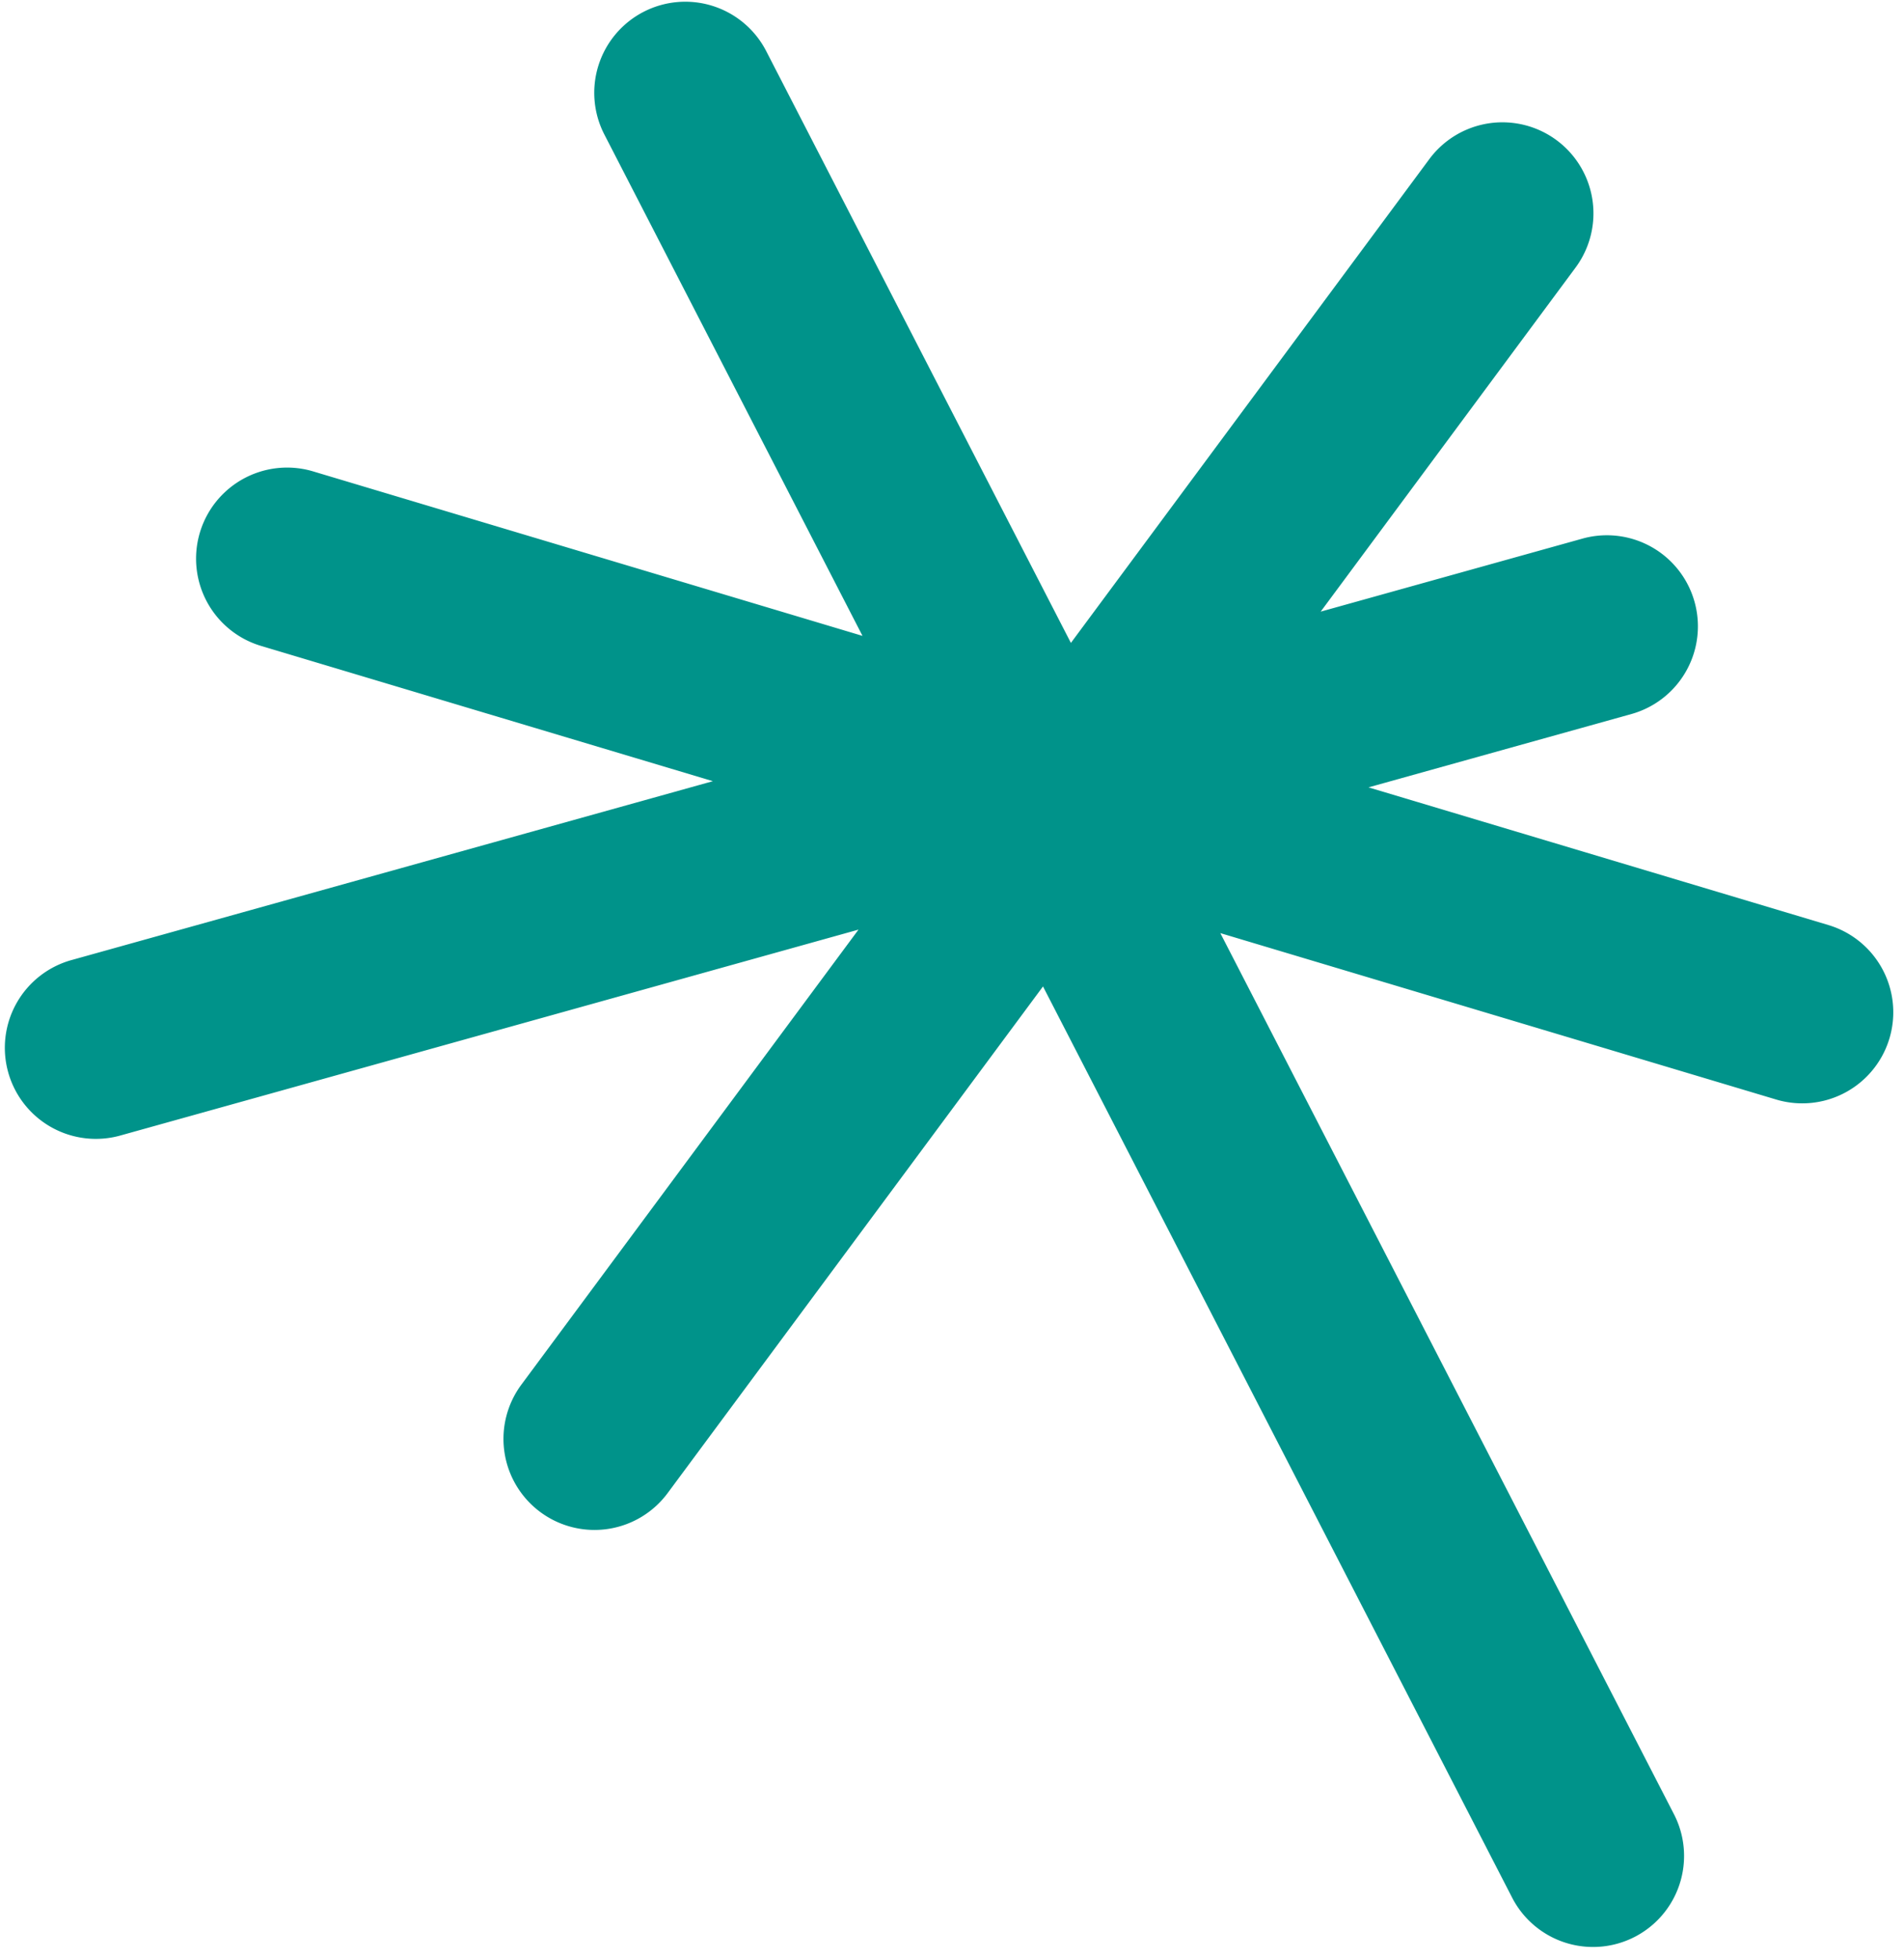 <?xml version="1.0" encoding="UTF-8"?><svg xmlns="http://www.w3.org/2000/svg" xmlns:xlink="http://www.w3.org/1999/xlink" data-name="1" height="169.8" preserveAspectRatio="xMidYMid meet" version="1.0" viewBox="-0.5 -0.2 165.1 169.8" width="165.1" zoomAndPan="magnify"><g id="change1_1"><path d="M158.102,79.993,118.165,68.042l22.872-6.377a7.893,7.893,0,0,0-4.24-15.205l-22.778,6.351,22.12-29.844a7.893,7.893,0,0,0-12.682-9.4L92.36,55.522,65.966,4.281a7.893,7.893,0,1,0-14.033,7.229l22.357,43.403L26.595,40.639a7.893,7.893,0,0,0-4.525,15.123L61.313,67.506,5.774,82.99a7.893,7.893,0,1,0,4.24,15.205L73.942,80.372,44.73,119.782a7.893,7.893,0,1,0,12.682,9.4L89.941,85.297l40.706,79.025a7.893,7.893,0,0,0,14.033-7.229L105.317,80.674l48.26,14.442a7.893,7.893,0,0,0,4.525-15.123Z" fill="#00938a"/></g></svg>